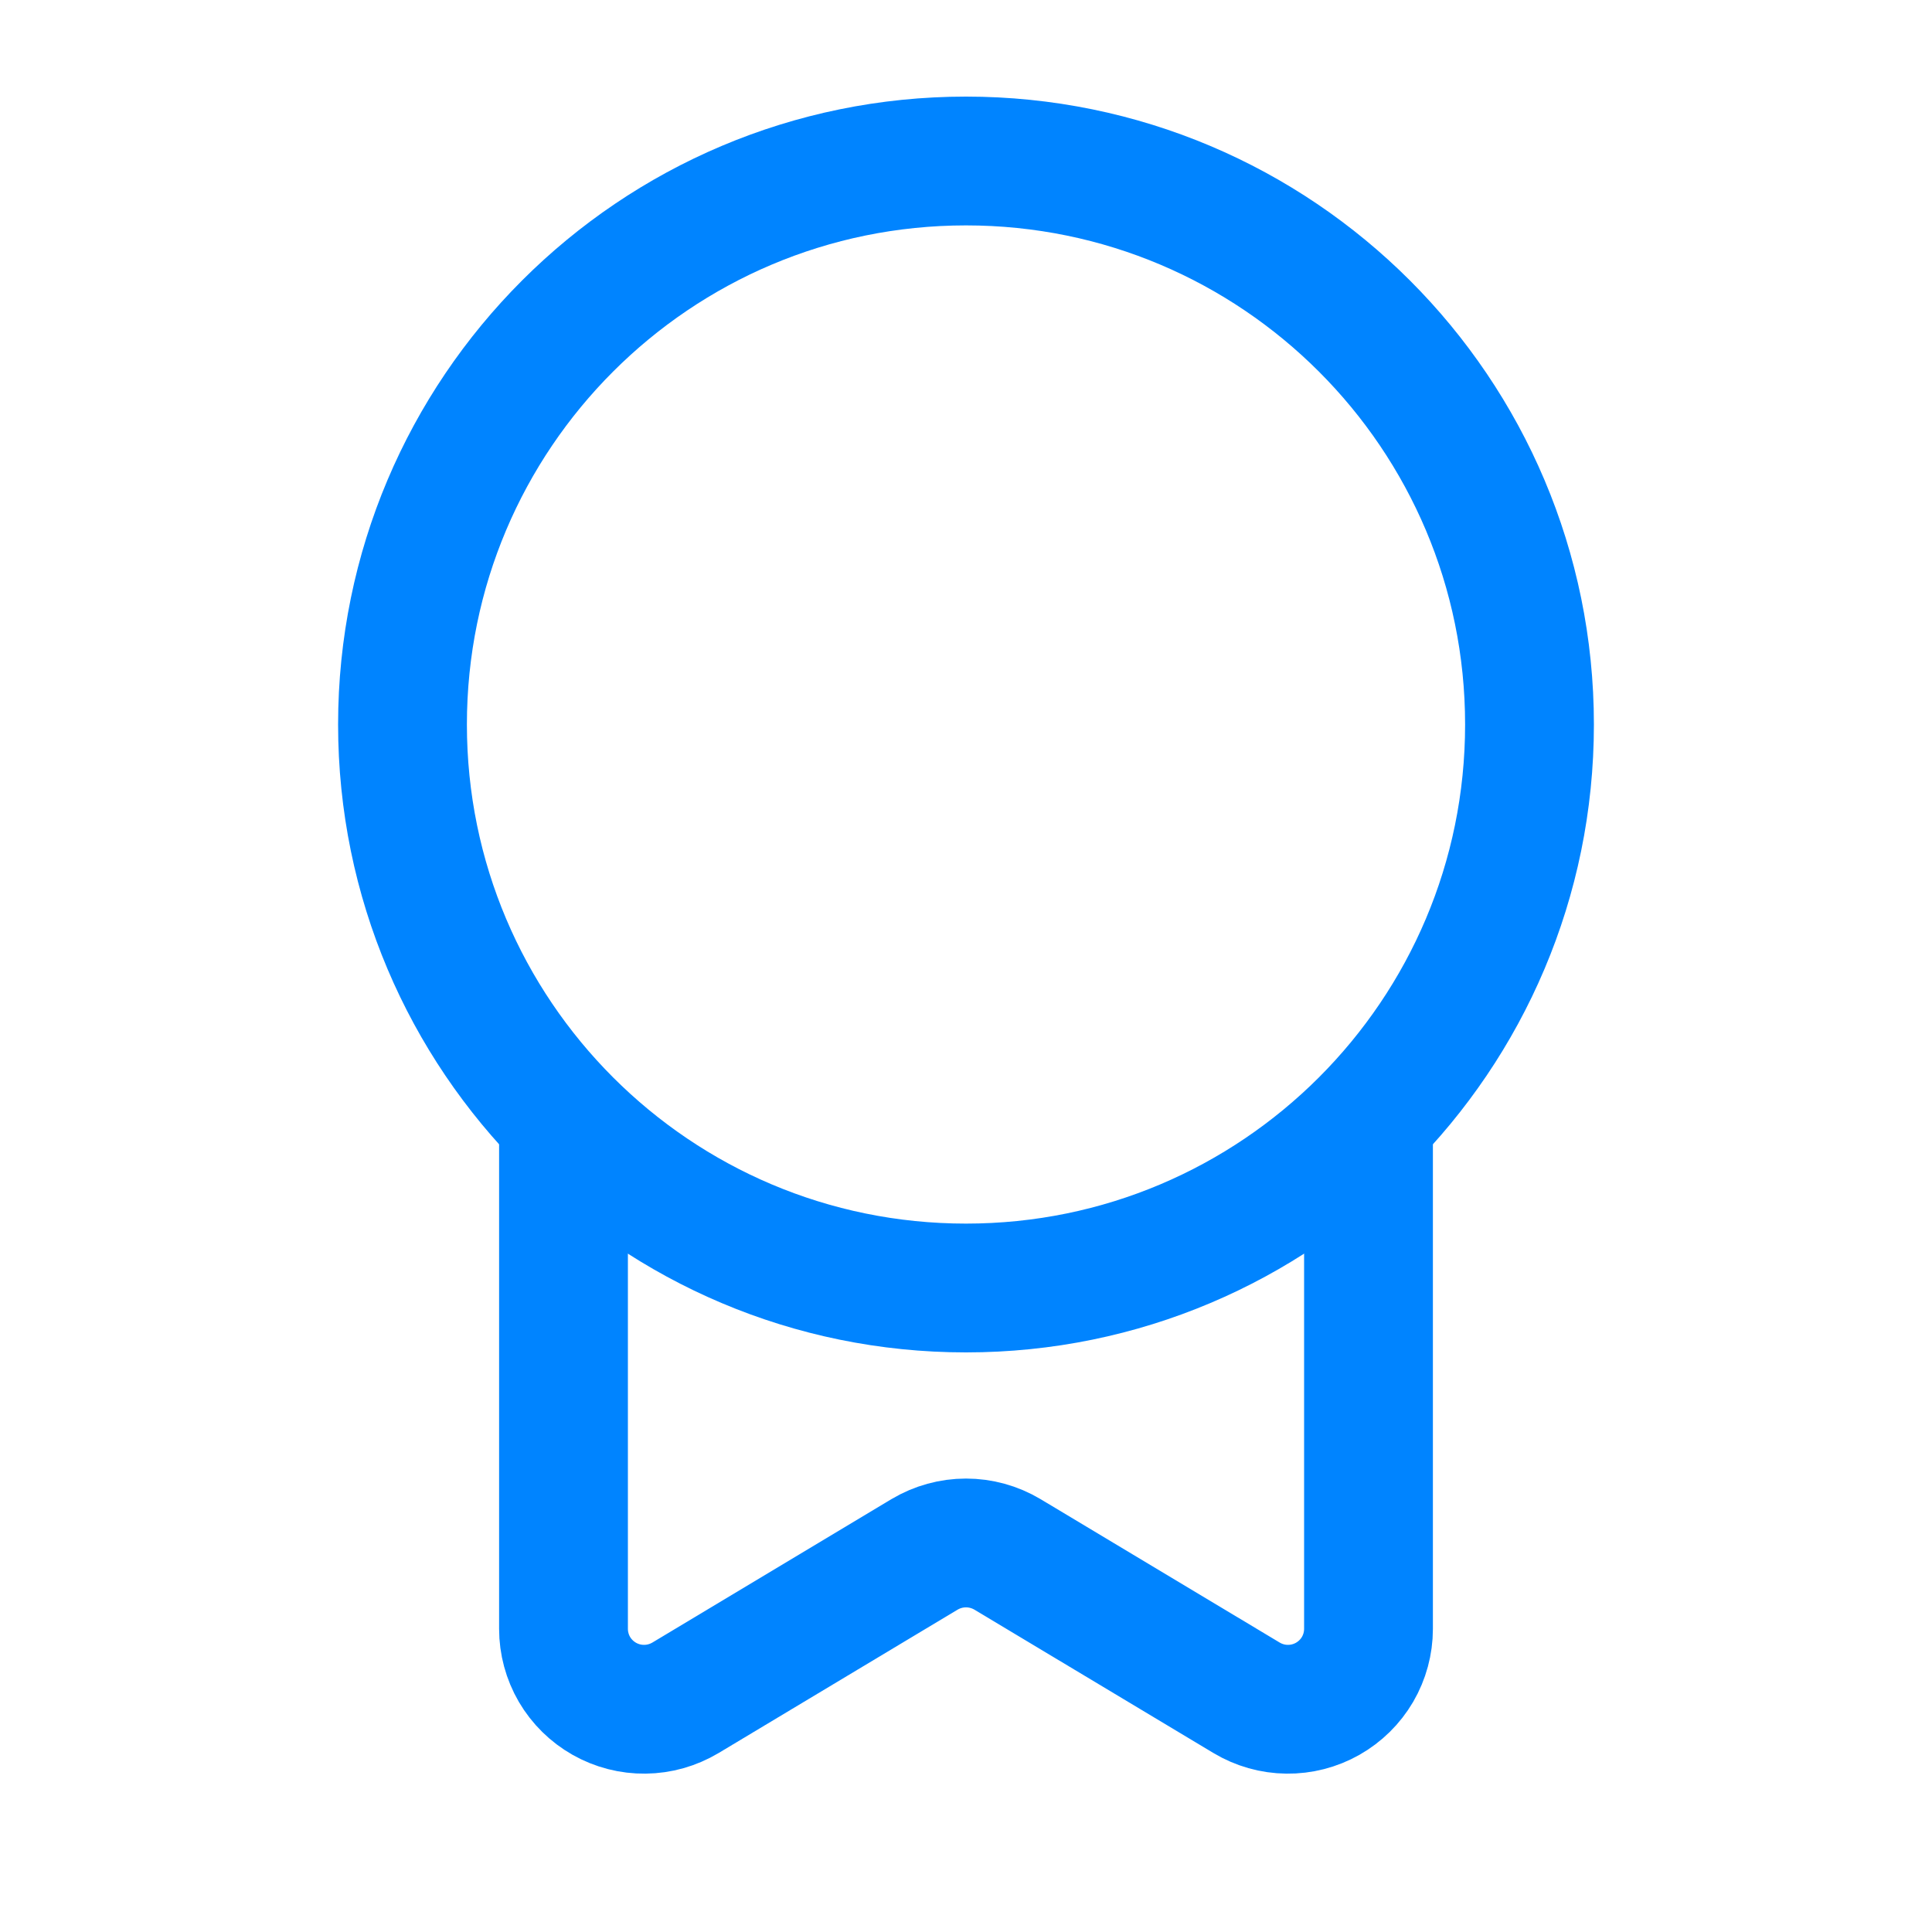 <svg width="30" height="30" viewBox="0 0 30 30" fill="none" xmlns="http://www.w3.org/2000/svg">
<path d="M15 20C19.832 20 23.75 16.082 23.75 11.25C23.75 6.418 19.832 2.5 15 2.5C10.168 2.5 6.25 6.418 6.25 11.25C6.25 16.082 10.168 20 15 20Z" stroke="#0084FF" stroke-width="2" stroke-linecap="round" stroke-linejoin="round"/>
<path d="M8.75 17.5V25.293C8.75 25.514 8.809 25.731 8.92 25.922C9.032 26.113 9.192 26.27 9.384 26.379C9.577 26.488 9.794 26.544 10.015 26.541C10.236 26.539 10.453 26.477 10.643 26.364L14.357 24.136C14.552 24.02 14.774 23.959 15 23.959C15.226 23.959 15.448 24.02 15.643 24.136L19.358 26.364C19.547 26.477 19.764 26.539 19.985 26.541C20.206 26.544 20.423 26.488 20.616 26.379C20.808 26.27 20.968 26.113 21.08 25.922C21.191 25.731 21.25 25.514 21.25 25.293V17.5" stroke="#0084FF" stroke-width="2" stroke-linecap="round" stroke-linejoin="round"/>
</svg>
